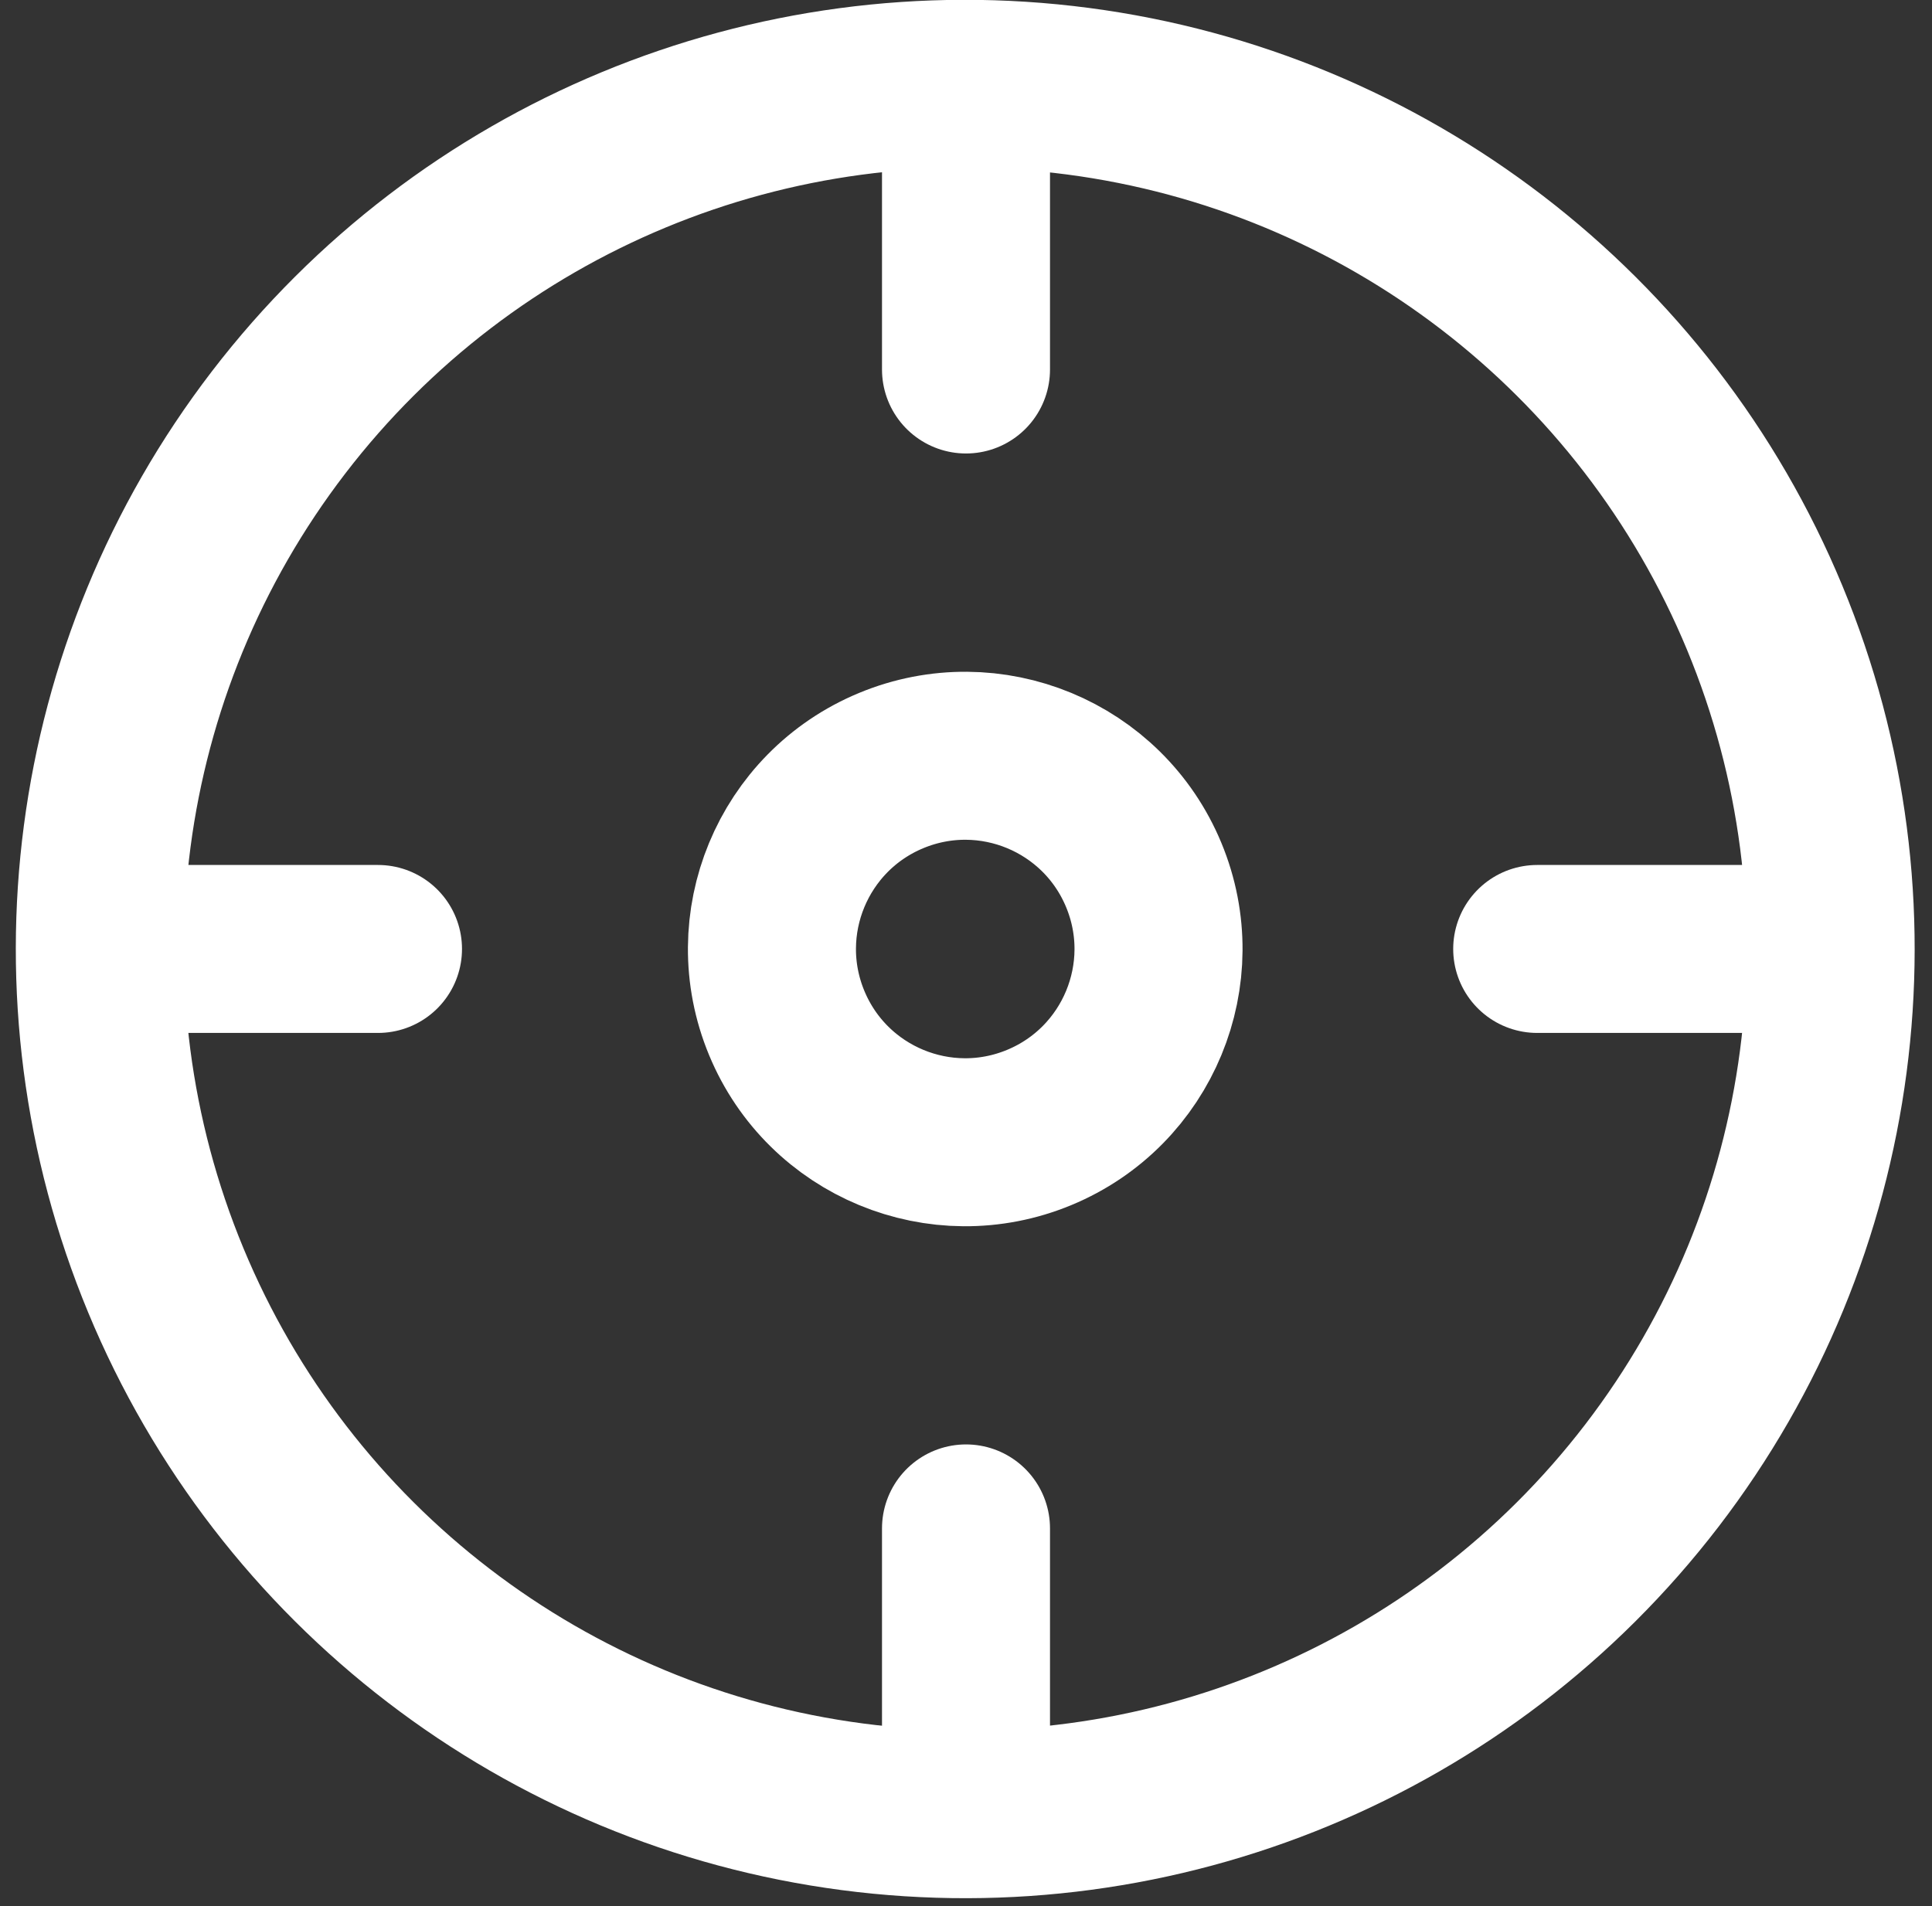 <?xml version="1.0" encoding="utf-8"?>
<!-- Generator: Adobe Illustrator 28.1.0, SVG Export Plug-In . SVG Version: 6.00 Build 0)  -->
<svg version="1.1" id="icon" xmlns="http://www.w3.org/2000/svg" xmlns:xlink="http://www.w3.org/1999/xlink" x="0px" y="0px"
	 viewBox="0 0 23 22.7" style="enable-background:new 0 0 23 22.7;" xml:space="preserve">
<rect x="0" y="0" width="23" height="22.7" fill="#333333" stroke="none"/>
<style type="text/css">
	.st0{fill:none;stroke:#FFFFFF;stroke-width:2;stroke-linecap:round;stroke-linejoin:round;stroke-miterlimit:10;}
</style>
<g>
	<ellipse transform="matrix(0.924 -0.383 0.383 0.924 -3.463 5.264)" class="st0" cx="11.5" cy="11.3" rx="10.3" ry="10.3"/>
	<ellipse transform="matrix(0.924 -0.383 0.383 0.924 -3.463 5.264)" class="st0" cx="11.5" cy="11.3" rx="2.3" ry="2.3"/>
	<line class="st0" x1="11.5" y1="1.1" x2="11.5" y2="4.4"/>
	<line class="st0" x1="1.2" y1="11.3" x2="4.5" y2="11.3"/>
	<line class="st0" x1="11.5" y1="21.5" x2="11.5" y2="18.2"/>
	<line class="st0" x1="21.6" y1="11.3" x2="18.3" y2="11.3"/>
</g>
</svg>
